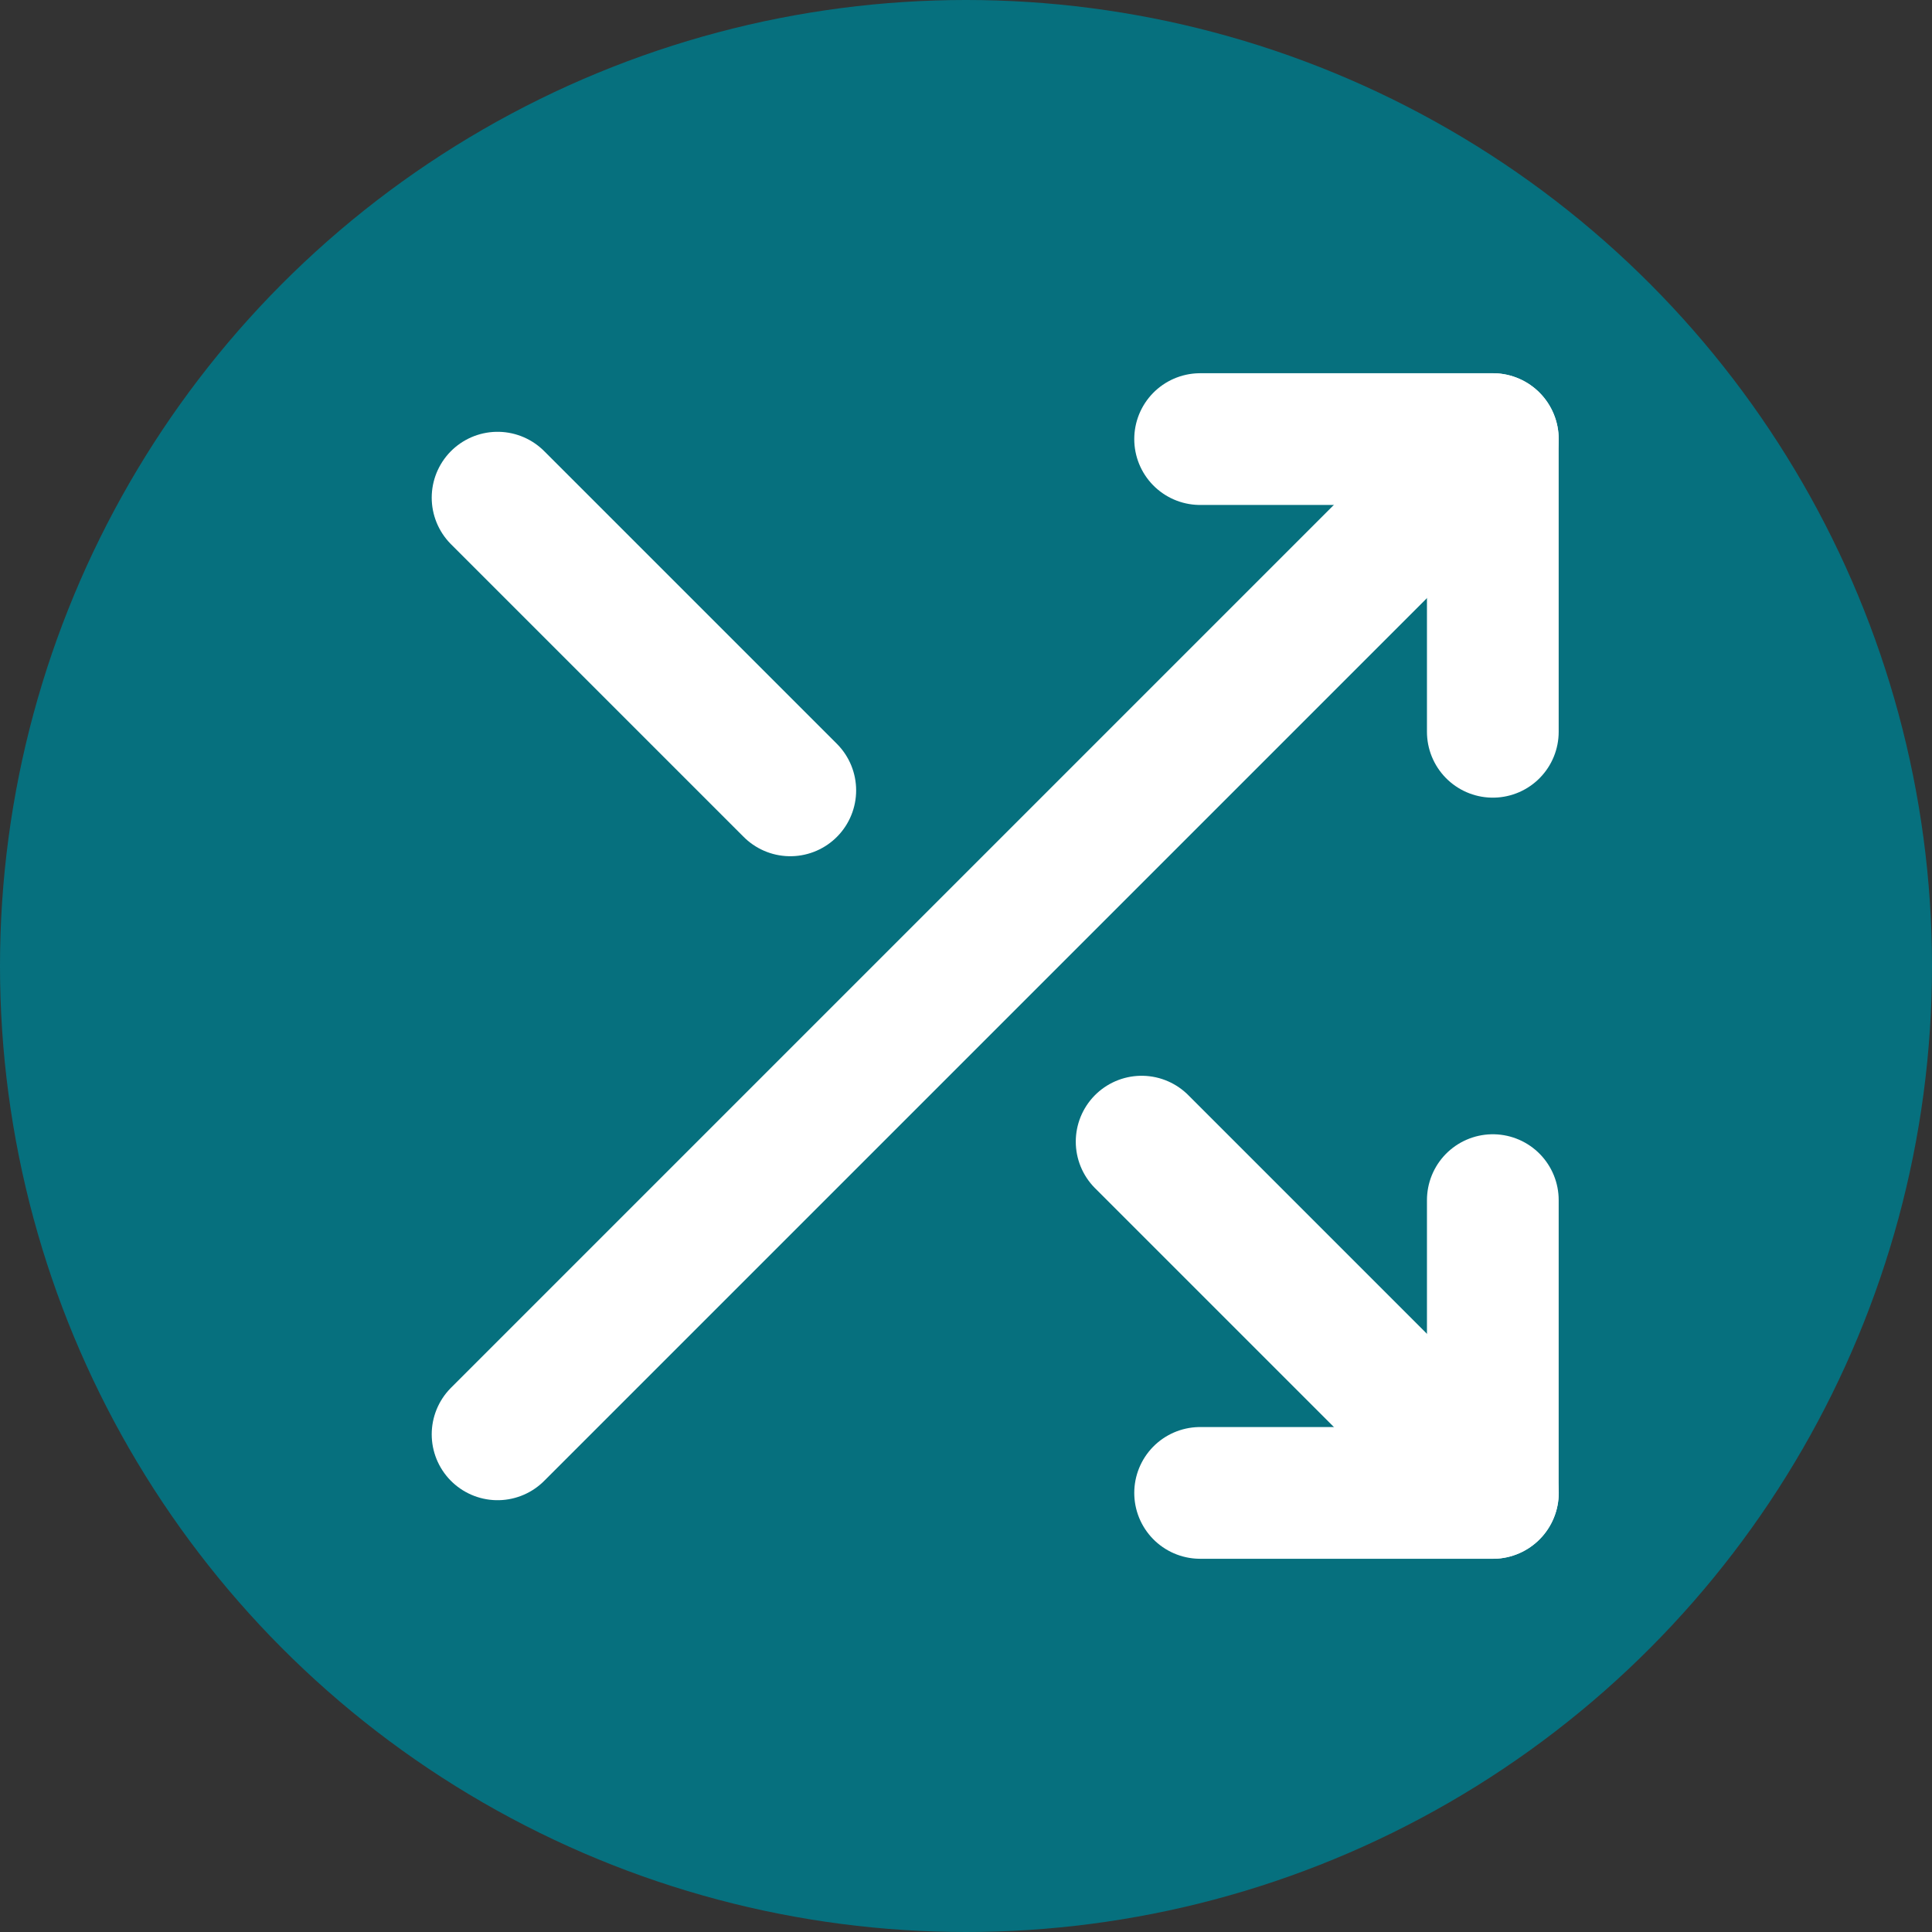 <svg width="22" height="22" viewBox="0 0 22 22" fill="none" xmlns="http://www.w3.org/2000/svg">
<rect x="0" y="0" width="22" height="22" fill="#333333" stroke="none"/>
<circle cx="11" cy="11" r="11" fill="#06707E"/>
<path d="M13.666 5H16.999V8.333" stroke="white" stroke-width="1.5" stroke-linecap="round" stroke-linejoin="round"/>
<path d="M5.666 16.333L16.999 5" stroke="white" stroke-width="1.5" stroke-linecap="round" stroke-linejoin="round"/>
<path d="M16.999 13.666V17H13.666" stroke="white" stroke-width="1.5" stroke-linecap="round" stroke-linejoin="round"/>
<path d="M13 13L17 17" stroke="white" stroke-width="1.5" stroke-linecap="round" stroke-linejoin="round"/>
<path d="M5.666 5.667L8.999 9" stroke="white" stroke-width="1.5" stroke-linecap="round" stroke-linejoin="round"/>
</svg>
